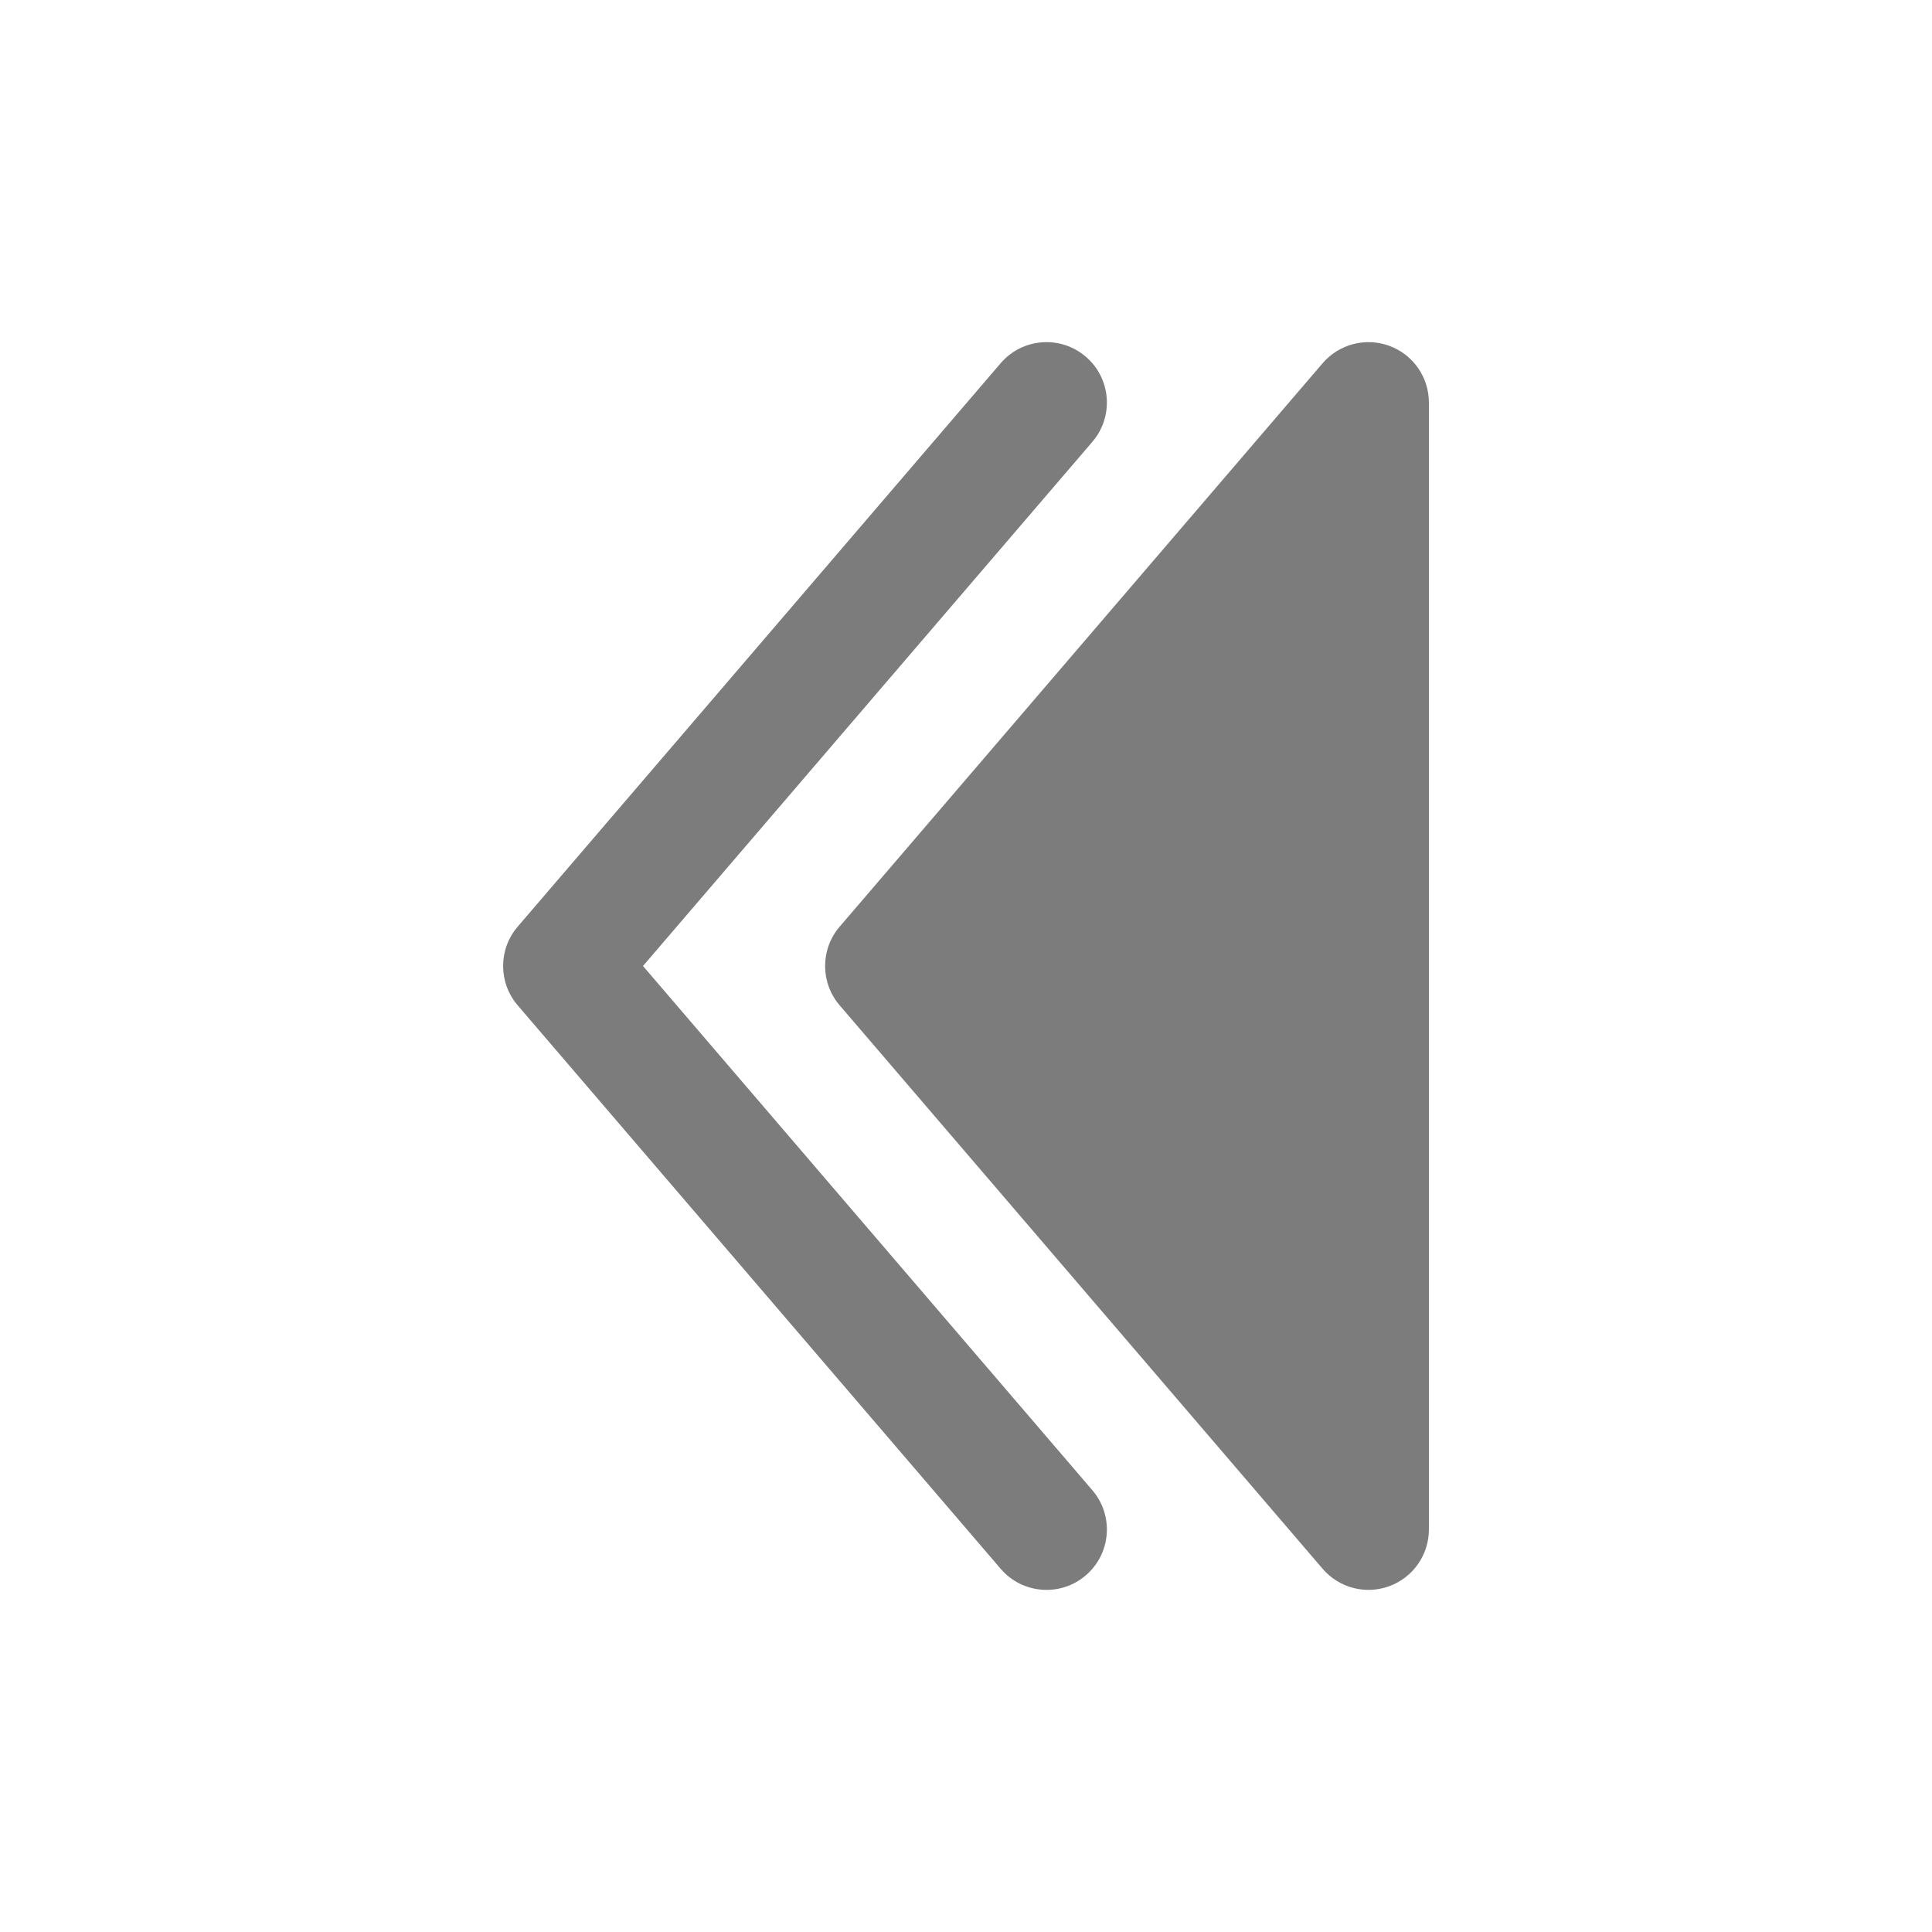 <svg width="32" height="32" viewBox="0 0 32 32" fill="none" xmlns="http://www.w3.org/2000/svg">
<path fill-rule="evenodd" clip-rule="evenodd" d="M17.984 5.908C18.404 6.267 18.452 6.898 18.093 7.318L10.65 16L18.093 24.683C18.452 25.102 18.404 25.733 17.984 26.093C17.565 26.452 16.933 26.404 16.574 25.984L8.574 16.651C8.253 16.276 8.253 15.724 8.574 15.349L16.574 6.016C16.933 5.597 17.565 5.548 17.984 5.908Z" fill="#7D7C7D"/>
<path d="M23.667 6.667C23.667 6.248 23.406 5.874 23.014 5.729C22.621 5.584 22.18 5.698 21.907 6.016L13.907 15.349C13.586 15.724 13.586 16.276 13.907 16.651L21.907 25.984C22.18 26.302 22.621 26.417 23.014 26.271C23.406 26.126 23.667 25.752 23.667 25.334L23.667 6.667Z" fill="#7D7C7D"/>
</svg>
